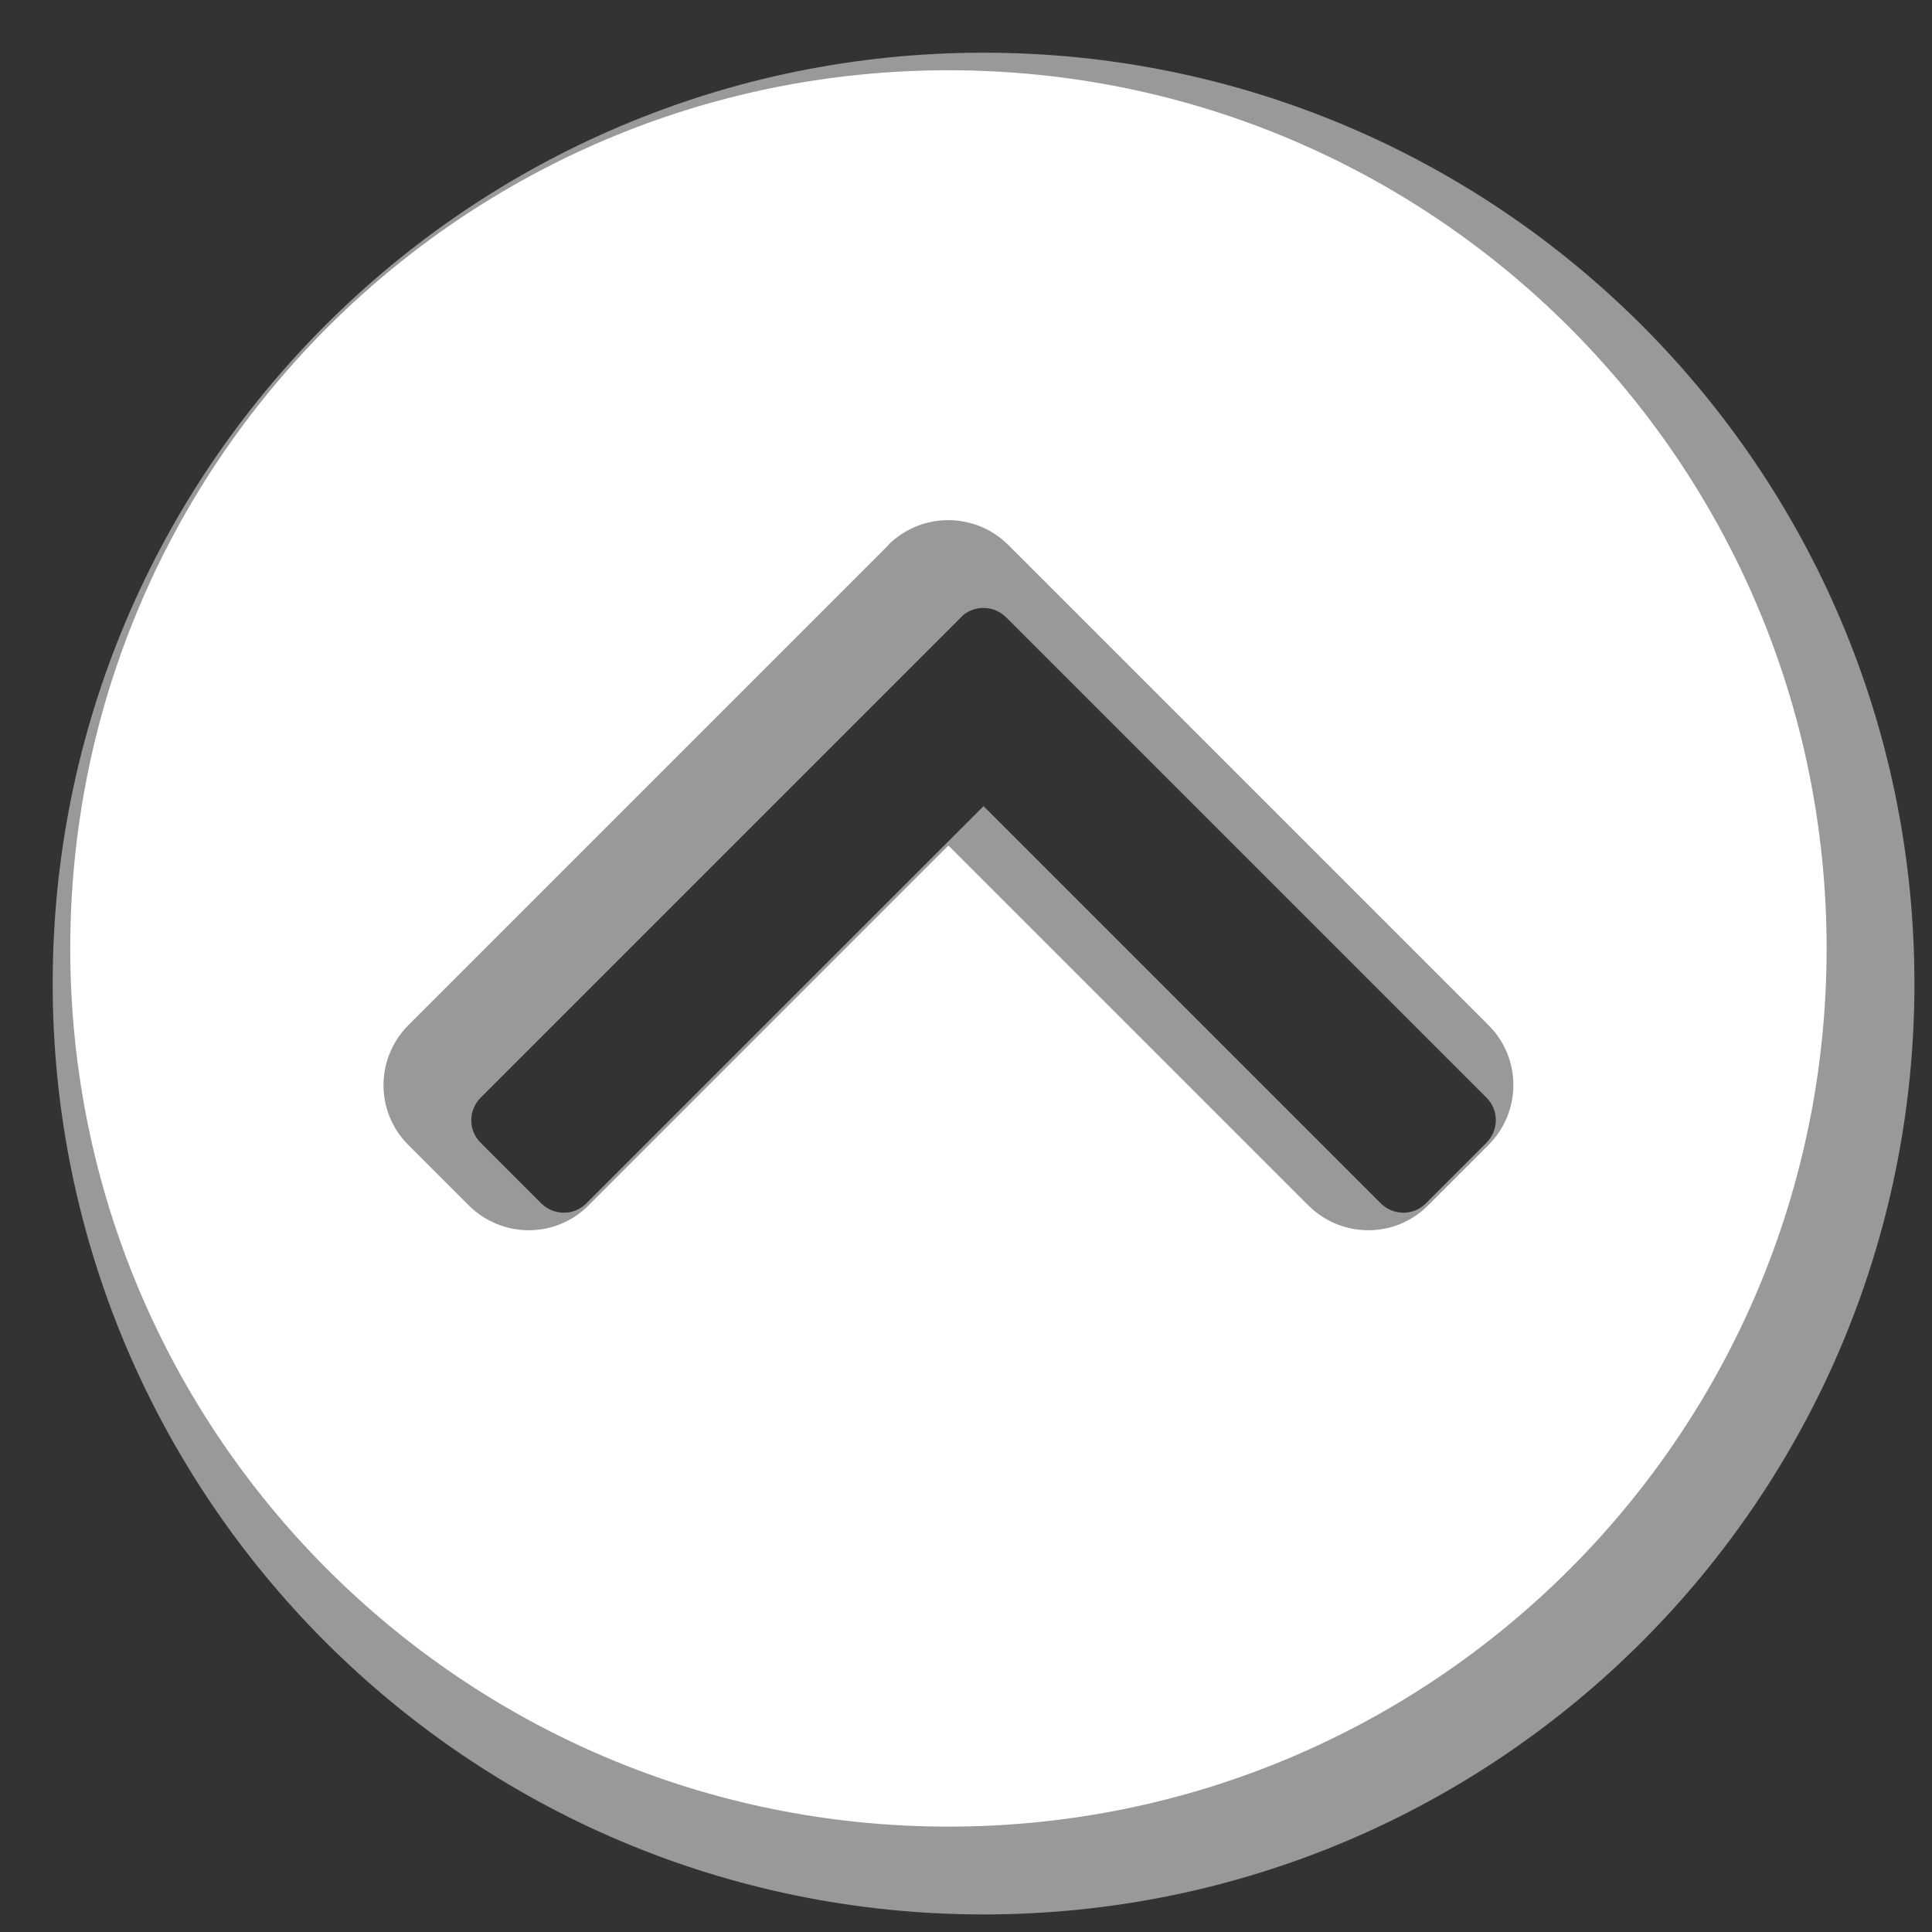 <?xml version="1.0" encoding="UTF-8"?>
<svg xmlns="http://www.w3.org/2000/svg" version="1.1" viewBox="0 0 55 55">
  <rect x="0" y="0" width="55" height="55" fill="#333333" stroke="none"/>
  <defs>
    <style>
      .cls-1 {
        fill: #fff;
      }

      .cls-2 {
        fill: none;
        stroke: #999;
        stroke-miterlimit: 10;
        stroke-width: 3px;
      }
    </style>
  </defs>
  <!-- Generator: Adobe Illustrator 28.7.1, SVG Export Plug-In . SVG Version: 1.2.0 Build 142)  -->
  <g>
    <g id="icon_up">
      <g>
        <path class="cls-2" d="M3,28C3,14.19,14.19,3,28,3s25,11.19,25,25-11.19,25-25,25S3,41.81,3,28ZM26.29,16.52l-13.66,13.66c-.95.95-.95,2.48,0,3.42l1.71,1.71c.95.95,2.48.95,3.42,0l10.24-10.24,10.24,10.24c.95.95,2.48.95,3.42,0l1.71-1.71c.95-.95.95-2.48,0-3.42l-13.66-13.66c-.95-.95-2.48-.95-3.43,0Z"/>
        <path class="cls-1" d="M2,27C2,13.19,13.19,2,27,2s25,11.19,25,25-11.19,25-25,25S2,40.81,2,27ZM25.29,15.52l-13.66,13.66c-.95.95-.95,2.48,0,3.42l1.71,1.71c.95.95,2.48.95,3.42,0l10.24-10.24,10.24,10.24c.95.95,2.48.95,3.42,0l1.71-1.71c.95-.95.95-2.48,0-3.42l-13.66-13.66c-.95-.95-2.48-.95-3.43,0Z"/>
      </g>
    </g>
  </g>
</svg>